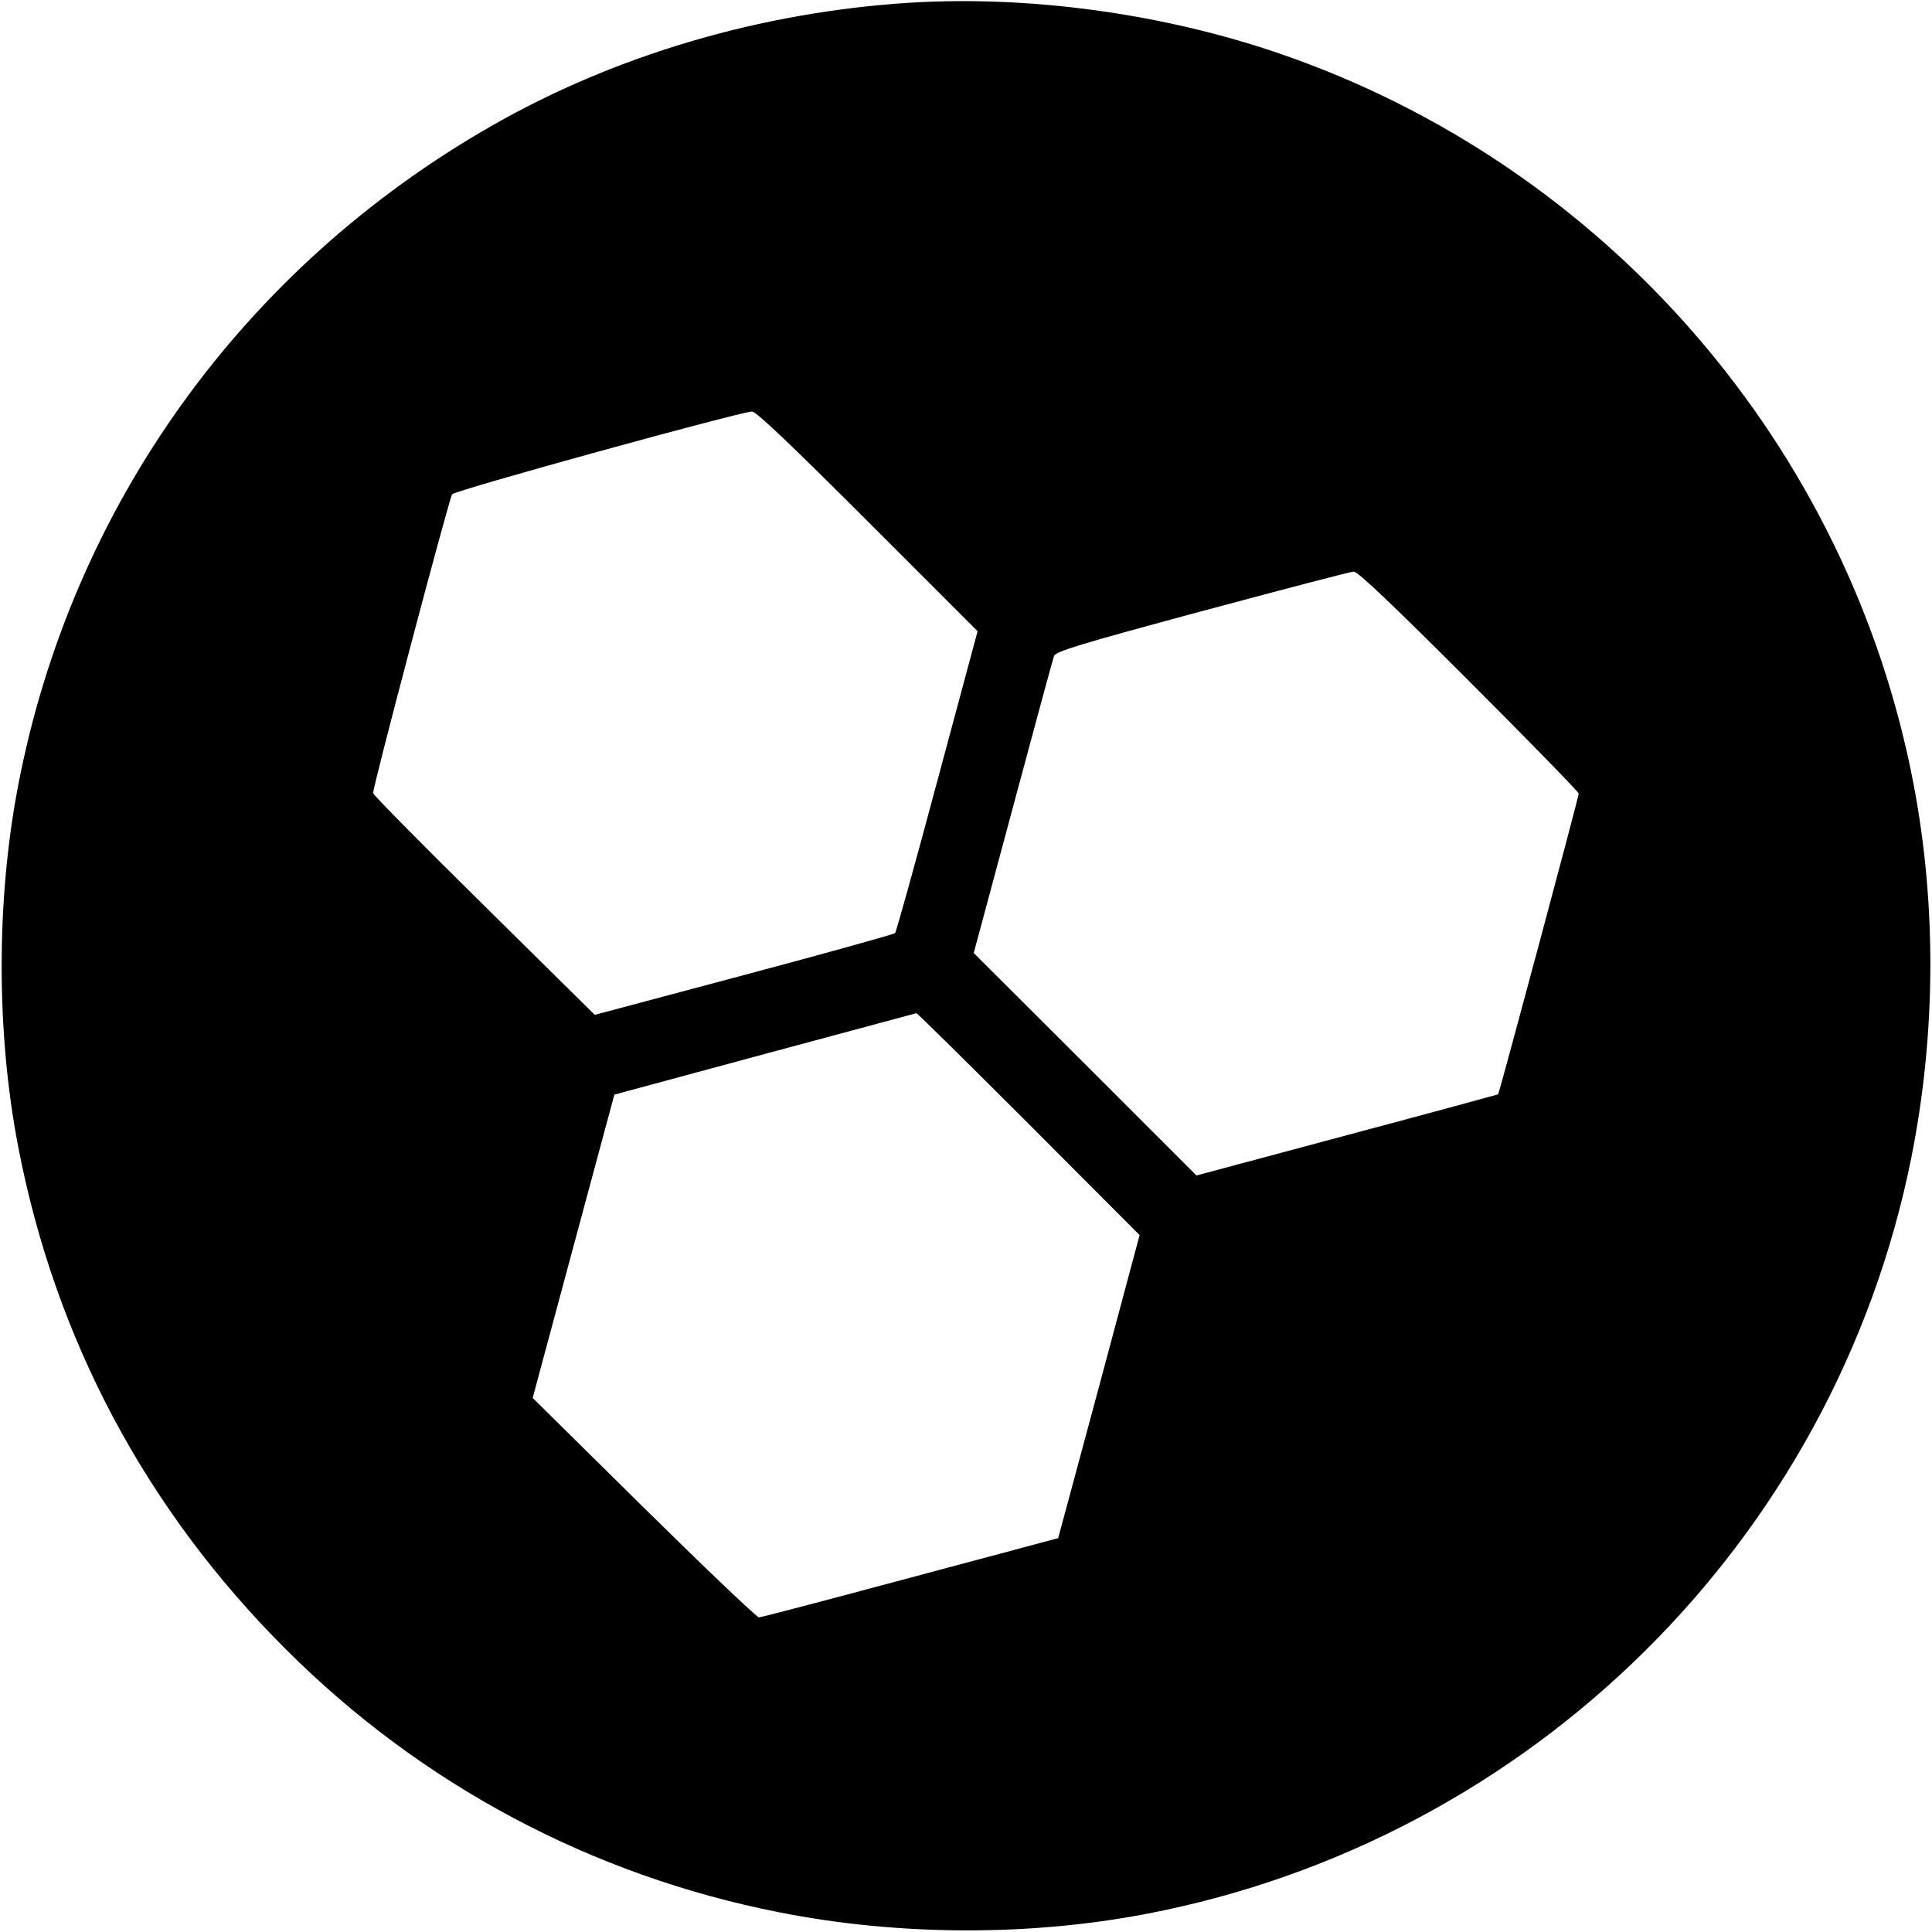 <?xml version="1.0" standalone="no"?>
<!DOCTYPE svg PUBLIC "-//W3C//DTD SVG 20010904//EN"
 "http://www.w3.org/TR/2001/REC-SVG-20010904/DTD/svg10.dtd">
<svg version="1.0" xmlns="http://www.w3.org/2000/svg"
 width="700pt" height="700pt" viewBox="0 0 700 700"
 preserveAspectRatio="xMidYMid meet">
<g transform="translate(0,700) scale(0.1,-0.1)"
fill="#000000" stroke="none">
<path d="M3295 6990 c-537 -34 -1064 -189 -1512 -445 -902 -515 -1523 -1380
-1717 -2390 -80 -416 -80 -895 0 -1310 134 -697 463 -1315 969 -1820 491 -491
1108 -820 1790 -954 430 -85 904 -87 1330 -5 1393 267 2492 1354 2770 2739 89
446 92 911 9 1350 -233 1228 -1115 2245 -2298 2651 -423 145 -906 211 -1341
184z m-152 -1878 l399 -399 -146 -543 c-80 -299 -149 -547 -153 -551 -5 -4
-251 -73 -548 -152 l-540 -144 -400 395 c-220 217 -401 400 -403 408 -4 14
273 1059 286 1083 8 14 1040 298 1087 300 14 1 149 -128 418 -397z m2179 -579
c219 -219 398 -403 398 -408 0 -13 -288 -1086 -292 -1090 -2 -1 -248 -68 -548
-148 l-545 -146 -403 403 -404 403 142 528 c78 291 145 538 149 548 6 17 96
44 537 163 291 78 538 143 549 143 14 1 147 -126 417 -396z m-1595 -1605 l402
-403 -147 -549 -148 -549 -535 -143 c-294 -79 -541 -144 -549 -144 -8 0 -196
179 -418 398 l-402 397 148 550 148 549 544 147 c300 81 547 147 550 148 3 1
186 -180 407 -401z"/>
</g>
</svg>
